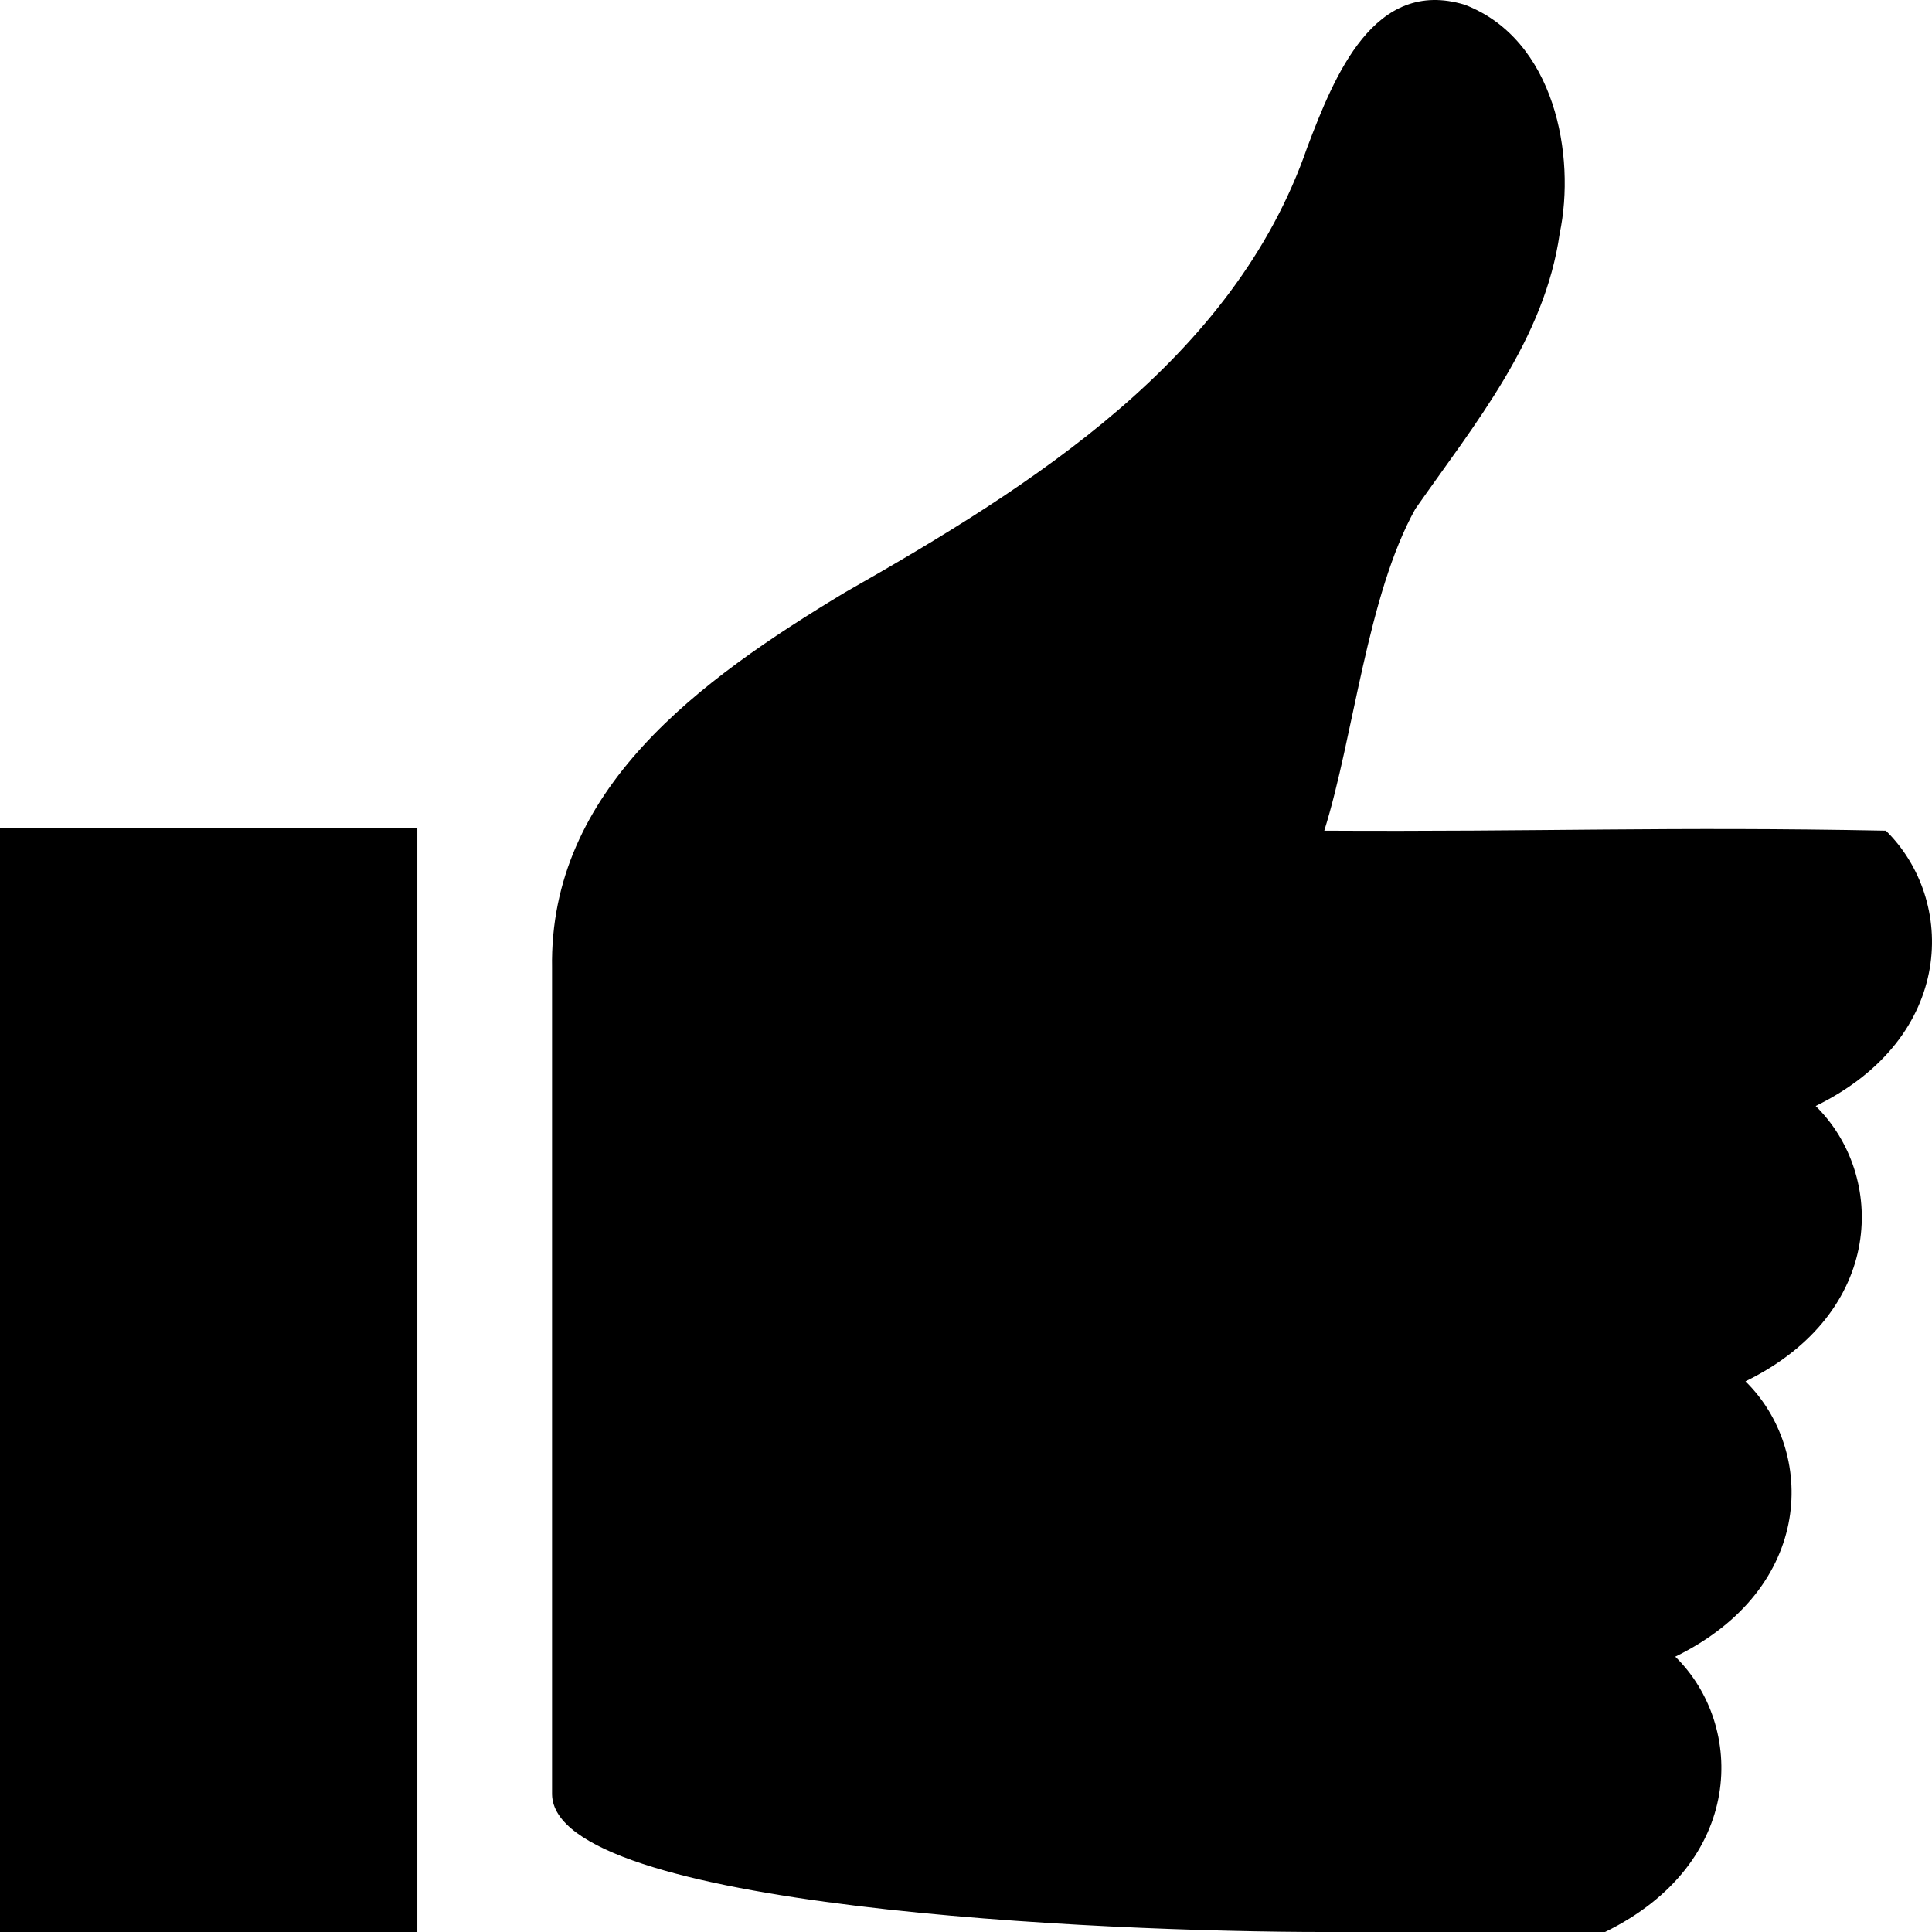 <?xml version="1.0" encoding="UTF-8" standalone="no"?>



<svg 
   xmlns:dc="http://purl.org/dc/elements/1.1/"
   xmlns:cc="http://creativecommons.org/ns#"
   xmlns:rdf="http://www.w3.org/1999/02/22-rdf-syntax-ns#"
   xmlns:svg="http://www.w3.org/2000/svg"
   xmlns="http://www.w3.org/2000/svg"
   xmlns:sodipodi="http://sodipodi.sourceforge.net/DTD/sodipodi-0.dtd"
   xmlns:inkscape="http://www.inkscape.org/namespaces/inkscape"
   width="448"
   height="448"
   viewBox="0 0 448 448"
   id="svg2"
   version="1.1"
   inkscape:version="0.91 r13725"
   sodipodi:docname="approve.svg">
  <title
     id="title3372">approve</title>
  <defs
     id="defs4">
    <pattern
       y="0"
       x="0"
       height="6"
       width="6"
       patternUnits="userSpaceOnUse"
       id="EMFhbasepattern" />
  </defs>
  <sodipodi:namedview
     id="base"
     pagecolor="#ffffff"
     bordercolor="#666666"
     borderopacity="1.0"
     inkscape:pageopacity="0.0"
     inkscape:pageshadow="2"
     inkscape:zoom="1.4"
     inkscape:cx="301.15597"
     inkscape:cy="278.20832"
     inkscape:document-units="px"
     inkscape:current-layer="layer1"
     showgrid="true"
     fit-margin-top="448"
     fit-margin-right="384"
     fit-margin-left="0"
     fit-margin-bottom="0"
     units="px"
     inkscape:window-width="2560"
     inkscape:window-height="1377"
     inkscape:window-x="-8"
     inkscape:window-y="-8"
     inkscape:window-maximized="1"
     inkscape:snap-bbox="true"
     inkscape:bbox-nodes="true"
     inkscape:object-nodes="false">
    <inkscape:grid
       type="xygrid"
       id="grid3347"
       spacingx="16"
       spacingy="16"
       empspacing="2"
       originx="0"
       originy="-1.7498462e-005" />
  </sodipodi:namedview>
  <g
     inkscape:label="Layer 1"
     inkscape:groupmode="layer"
     id="layer1"
     transform="translate(0,-604.362)">
    <path
       style="font-style:normal;font-variant:normal;font-weight:400;font-size:16.916px;line-height:125%;font-family:'Segoe UI Symbol';text-align:start;letter-spacing:0px;word-spacing:0px;text-anchor:start;fill:#000000;fill-opacity:1;stroke:none"
       d="m 128.012,828.906 c -0.746,-41.516 34.339,-66.918 67.847,-87.13 43.507,-24.736 90.273,-54.072 107.258,-103.206 6.341,-16.764 15.541,-39.457 36.518,-33.12 20.98,8.038 25.794,35.162 22.039,53.01 -3.486,24.607 -19.651,44.129 -33.474,63.895 -11.207,20.121 -14.275,52.762 -21.122,74.628 50.722,0.276 79.538,-0.986 130.23,0 16.279,15.961 16.279,47.883 -16.279,63.845 16.279,15.961 16.279,47.883 -16.279,63.845 16.279,15.961 16.279,47.883 -16.279,63.845 16.279,15.961 16.279,47.884 -16.279,63.845 l -65.115,0 c -51.078,0 -178.633,-5.548 -179.066,-31.922 4.2e-4,-57.997 -10e-4,-133.538 0,-191.534 z"
       id="path3369"
       inkscape:connector-curvature="0"
       sodipodi:nodetypes="ccccccccccccccc" />
    <path
       style="font-style:normal;font-variant:normal;font-weight:400;font-size:16.916px;line-height:125%;font-family:'Segoe UI Symbol';text-align:start;letter-spacing:0px;word-spacing:0px;text-anchor:start;fill:#000000;fill-opacity:1;stroke:none"
       d="m 96.772,1052.361 -96.772,0 0,-255.999 96.772,0 0,255.999 z"
       id="path3363"
       inkscape:connector-curvature="0" />
    <g
       style="font-style:normal;font-variant:normal;font-weight:400;font-size:13.812px;line-height:125%;font-family:Calibri;text-align:start;letter-spacing:0px;word-spacing:0px;text-anchor:start;fill:#000000;fill-opacity:1;stroke:none"
       id="text3345"
       transform="matrix(20.774,0,0,20.774,-6647.535,-18265.543)" />
  </g>
</svg>